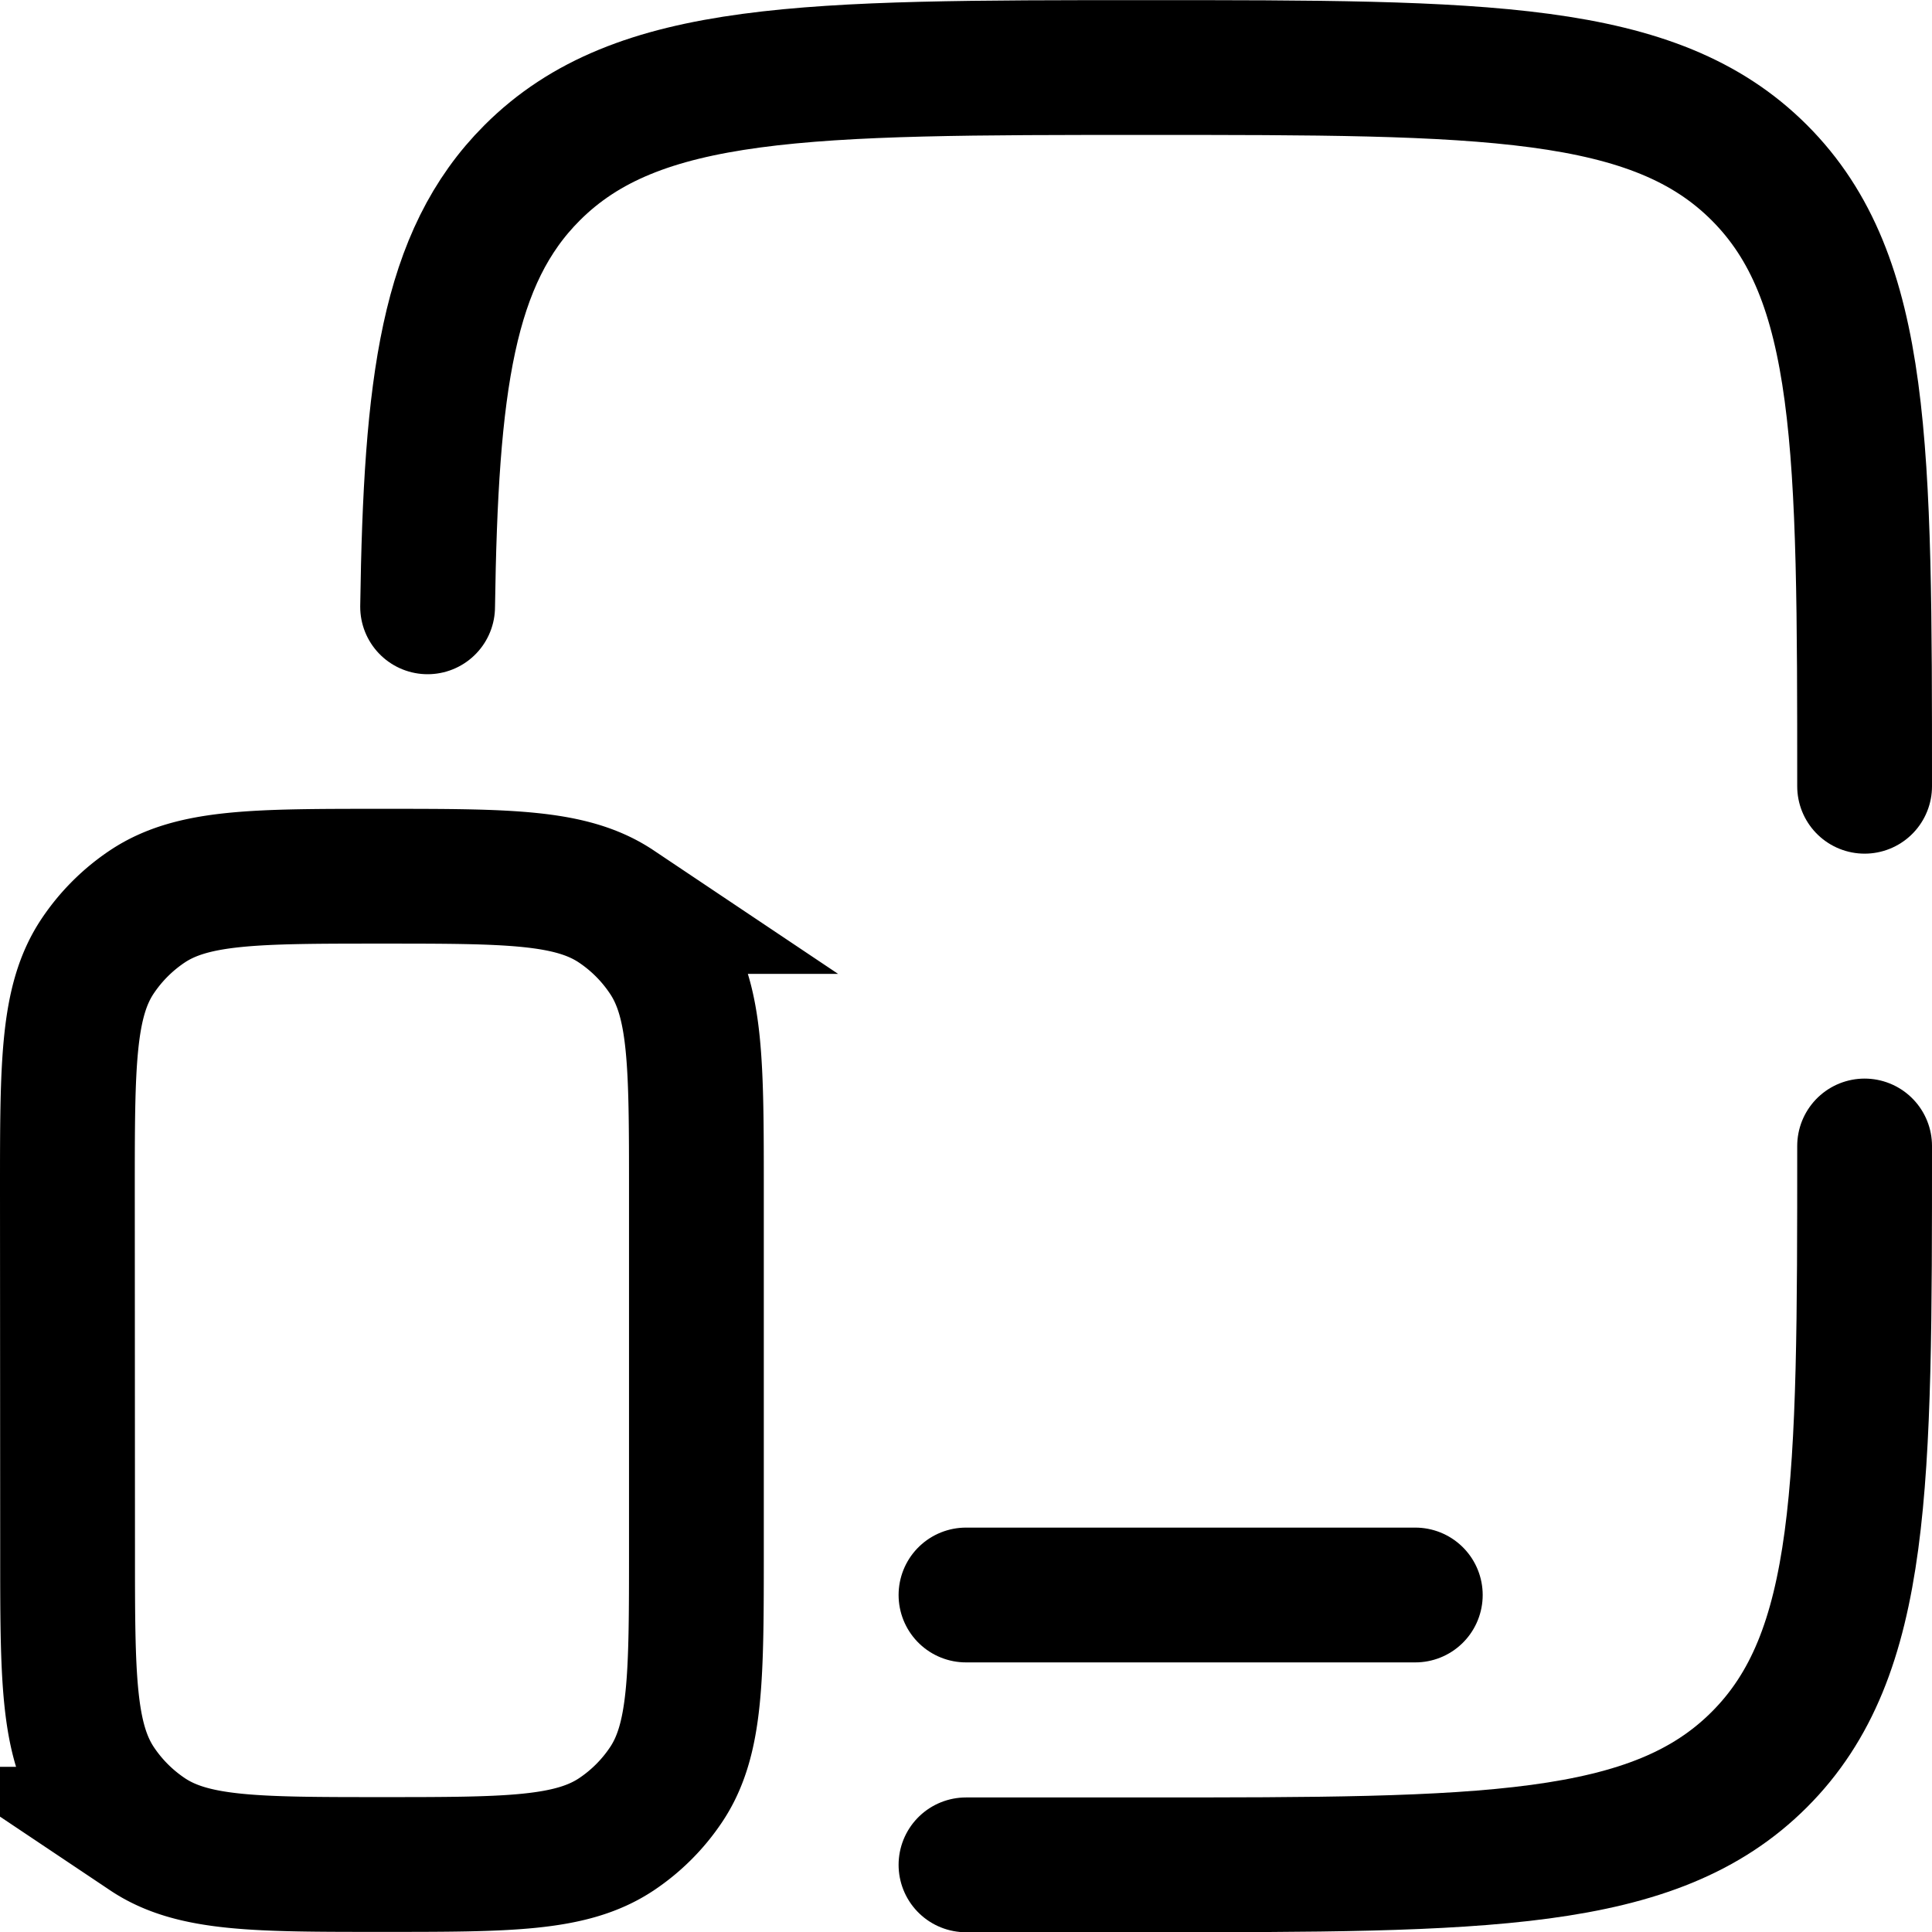 <svg id="a56e33e1-1813-4798-bceb-9f3290dbb52c" data-name="Layer 1" xmlns="http://www.w3.org/2000/svg" width="716.67" height="716.67" viewBox="0 0 716.67 716.67">
  <path d="M733.34,333.33c0-125.7,0-188.56-39.06-227.61s-101.9-39-227.61-39-188.56,0-227.61,39.05c-31.44,31.44-37.57,78.29-38.77,161m533.05,200c0,125.7,0,188.56-39.06,227.61s-101.9,39.05-227.61,39.05H400" transform="translate(-41.67 -41.67)" style="fill: none;stroke: #000;stroke-linecap: round;stroke-miterlimit: 133.333;stroke-width: 50px"/>
  <path d="M66.67,483.33c0-46.81,0-70.22,11.23-87a66.86,66.86,0,0,1,18.4-18.4c16.81-11.23,40.22-11.23,87-11.23s70.23,0,87,11.23a66.69,66.69,0,0,1,18.39,18.4C300,413.11,300,436.52,300,483.33V616.67c0,46.81,0,70.22-11.24,87a66.69,66.69,0,0,1-18.39,18.4c-16.81,11.23-40.22,11.23-87,11.23s-70.22,0-87-11.23a66.86,66.86,0,0,1-18.4-18.4c-11.23-16.81-11.23-40.22-11.23-87Z" transform="translate(-41.67 -41.67)" style="fill: none;stroke: #000;stroke-miterlimit: 133.333;stroke-width: 50px"/>
  <path d="M566.67,633.33H400" transform="translate(-41.67 -41.67)" style="fill: none;stroke: #000;stroke-linecap: round;stroke-miterlimit: 133.333;stroke-width: 50px"/>
</svg>

